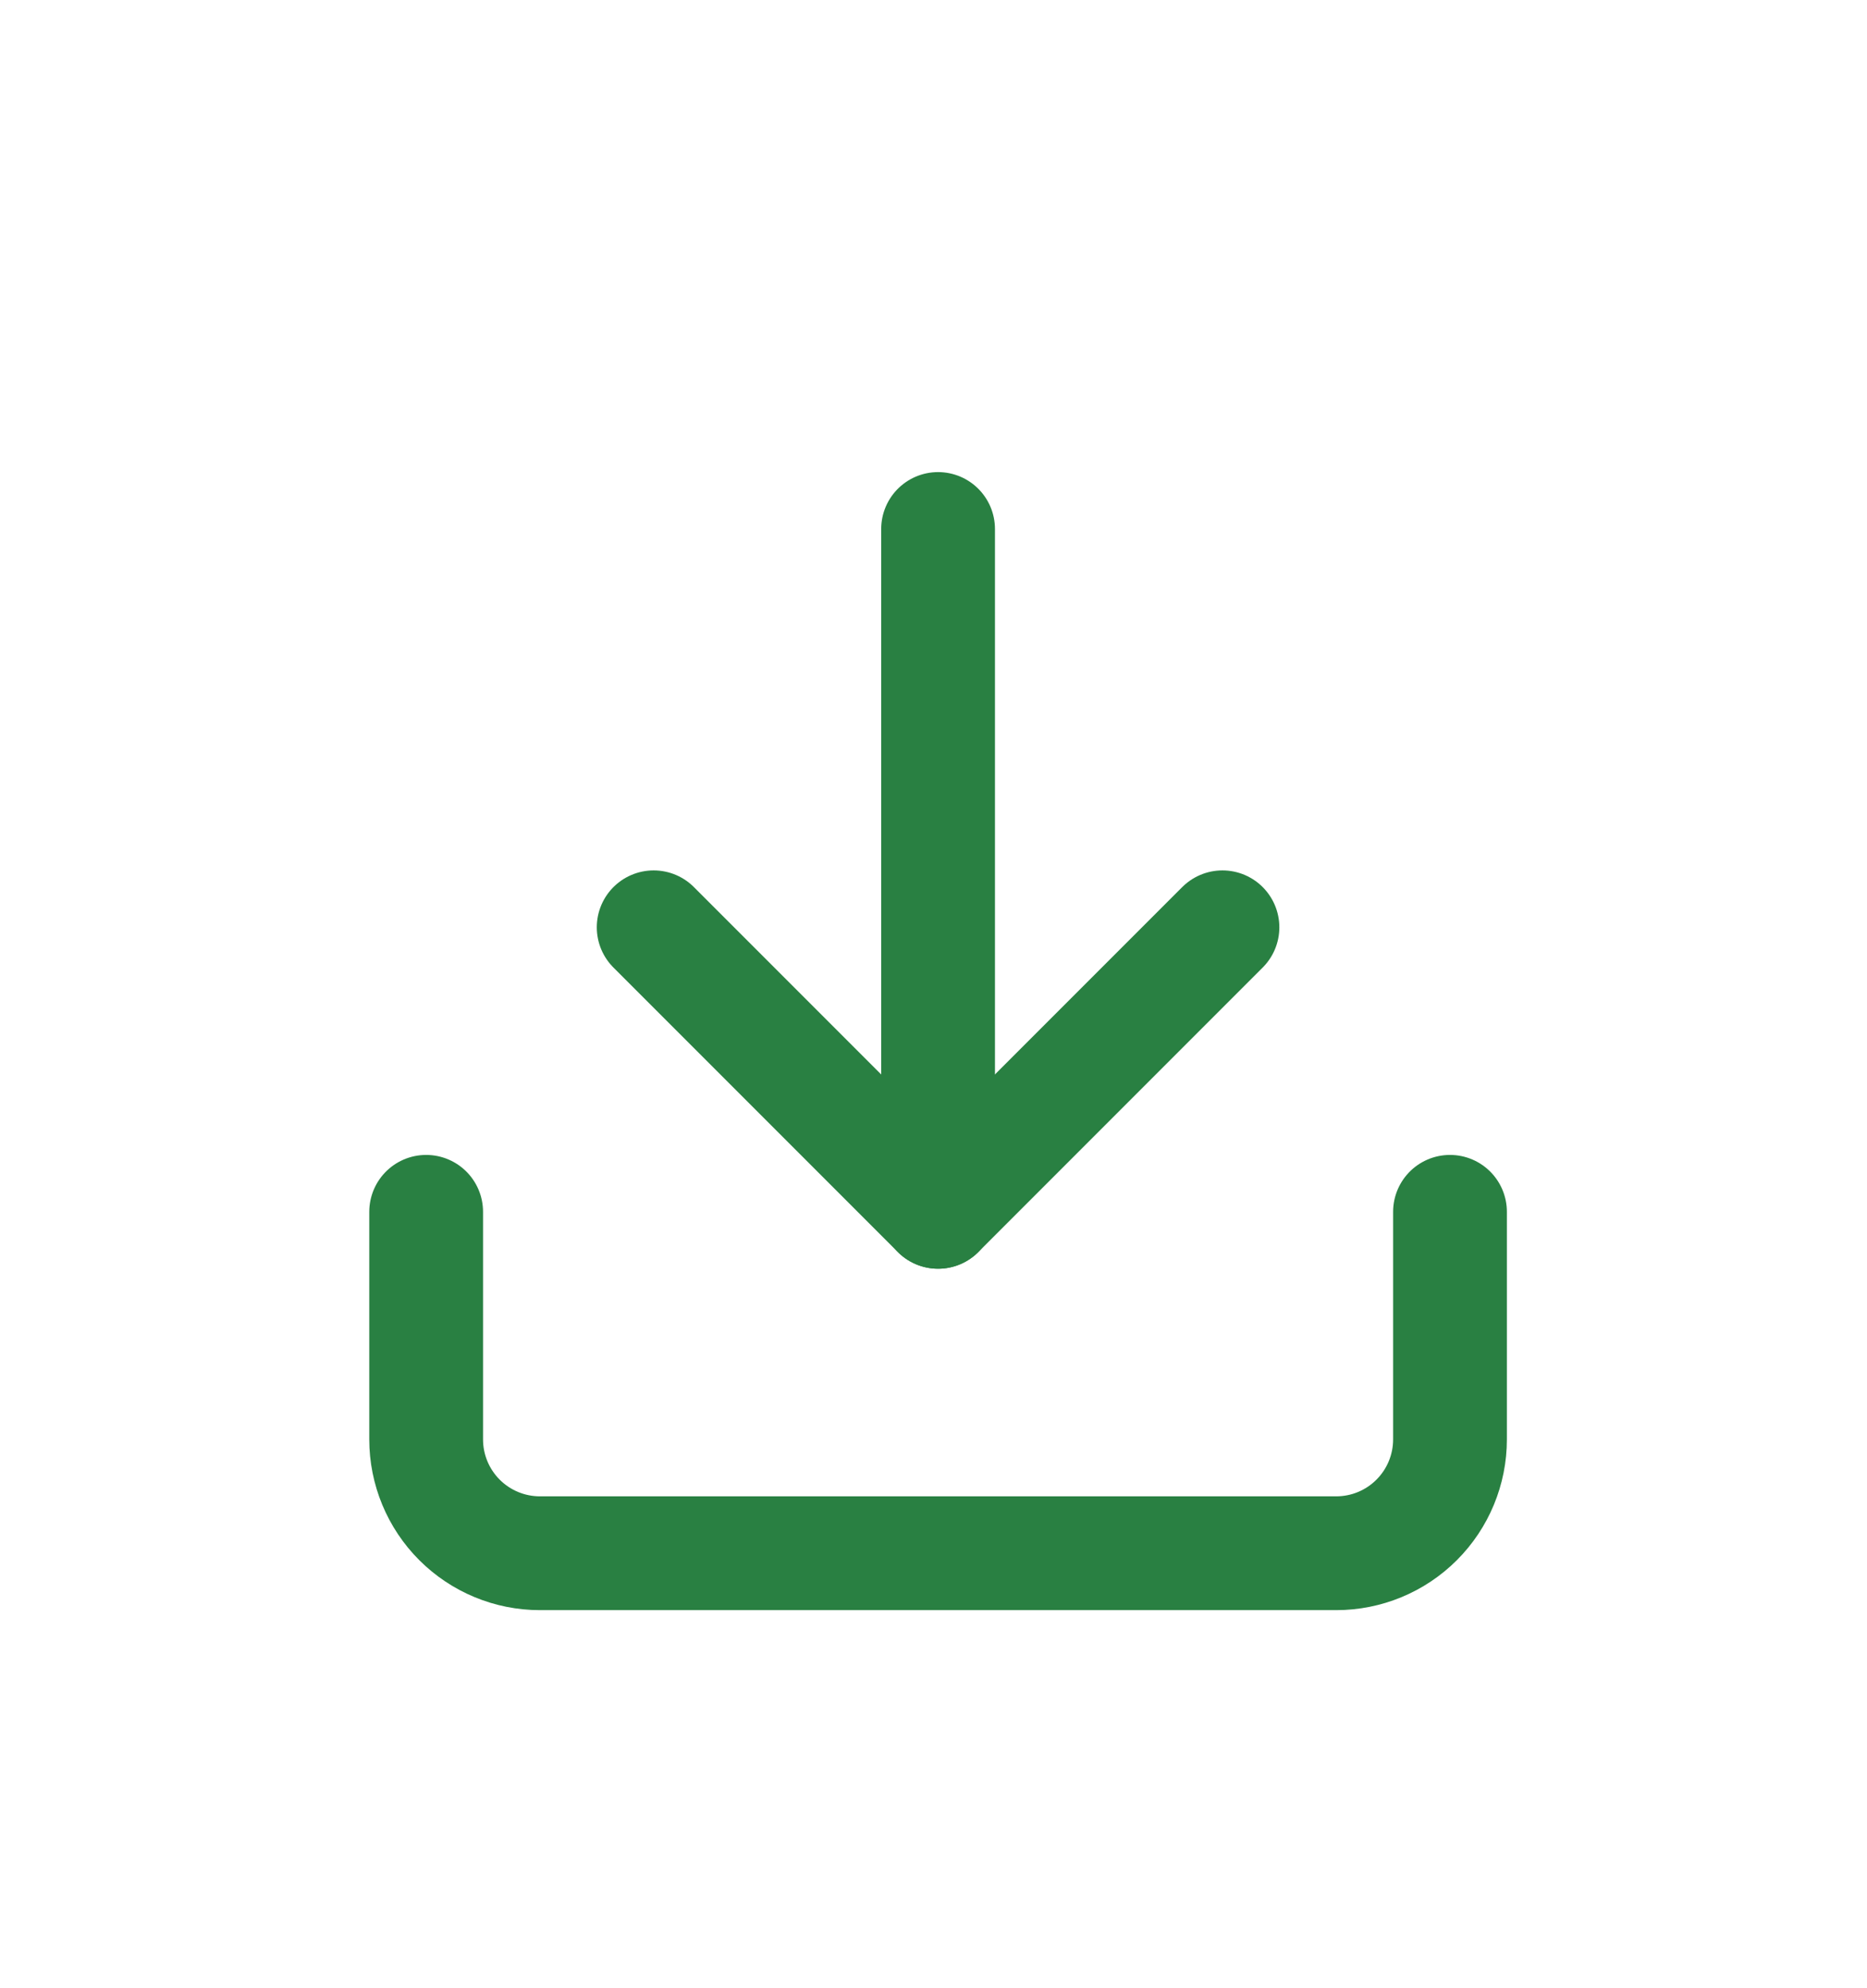 <svg width="93" height="99" viewBox="0 0 93 99" fill="none" xmlns="http://www.w3.org/2000/svg">
<g clip-path="url(#clip0_96_1890)">
<path d="M72.228 60.341V71.674C72.228 73.177 71.631 74.618 70.568 75.681C69.506 76.744 68.064 77.341 66.561 77.341H26.895C25.392 77.341 23.951 76.744 22.888 75.681C21.825 74.618 21.228 73.177 21.228 71.674V60.341" stroke="#298042" stroke-width="5.667" stroke-linecap="round" stroke-linejoin="round"/>
<path d="M32.561 46.174L46.728 60.341L60.894 46.174" stroke="#298042" stroke-width="5.667" stroke-linecap="round" stroke-linejoin="round"/>
<path d="M46.728 60.341V26.341" stroke="#298042" stroke-width="5.667" stroke-linecap="round" stroke-linejoin="round"/>
</g>
<defs>
<clipPath id="clip0_96_1890">
<rect width="92" height="92" fill="white" transform="translate(0.728 0.841)"/>
</clipPath>
</defs>
</svg>
